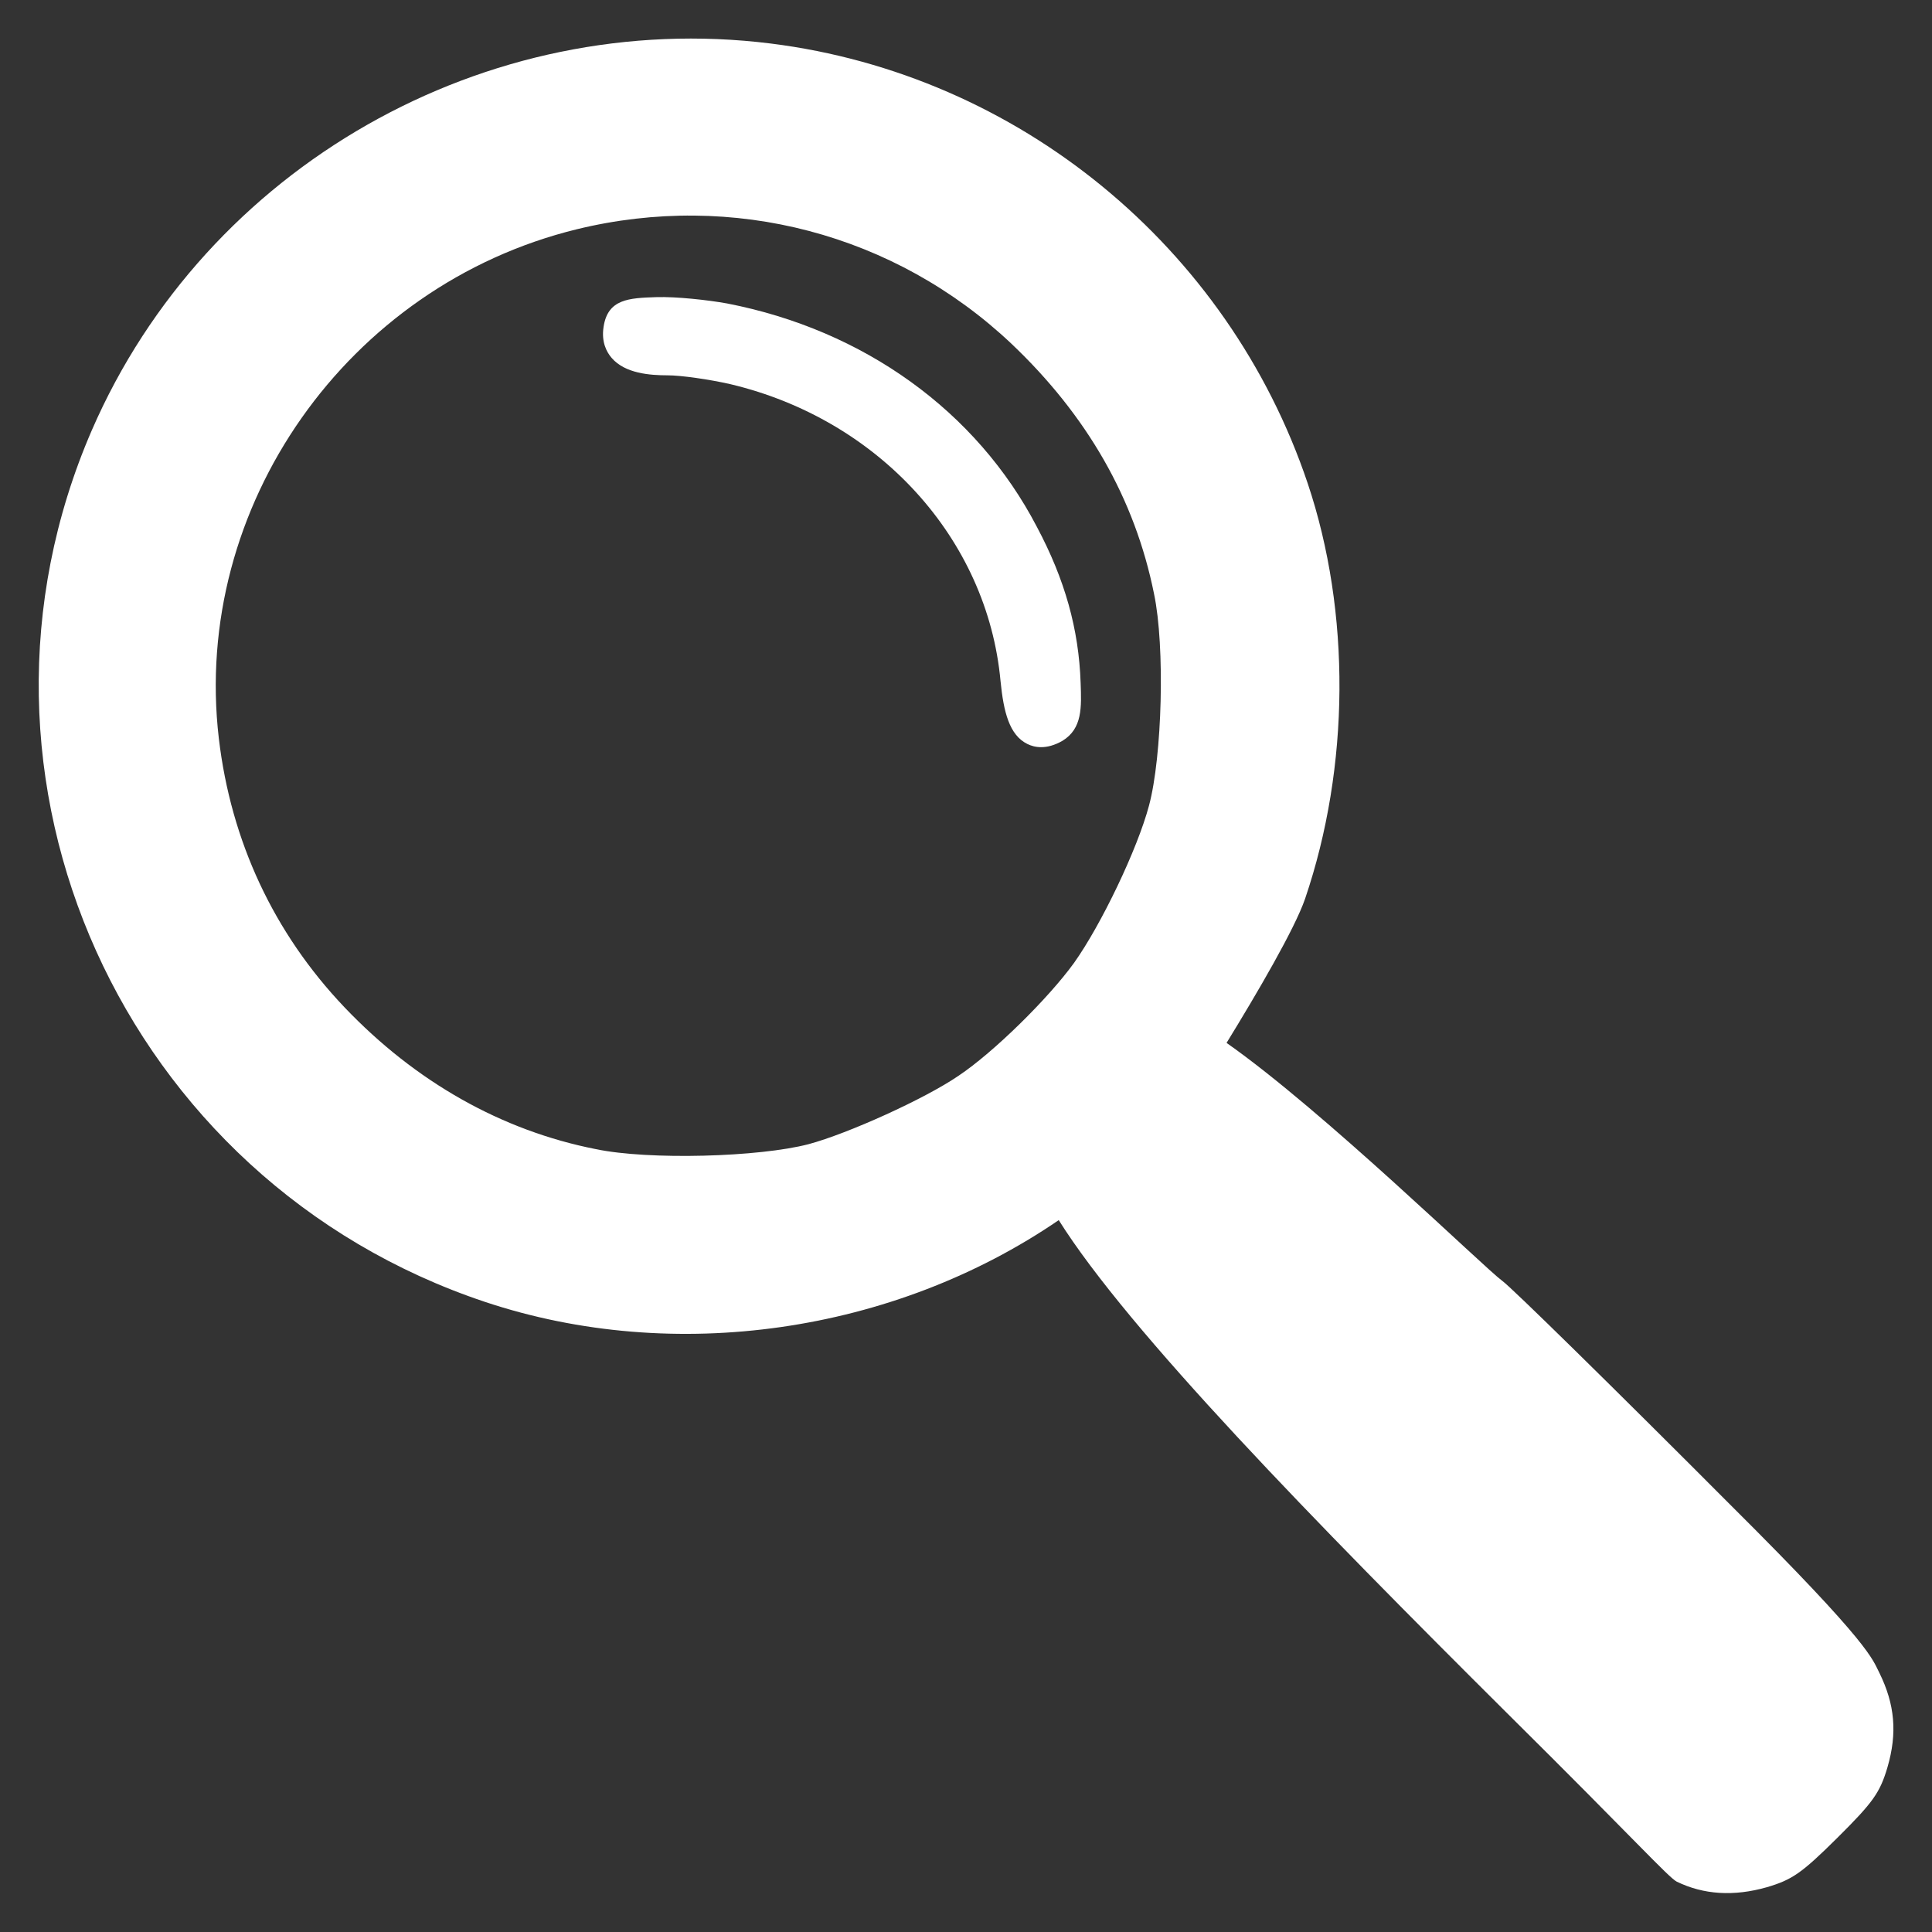 <?xml version="1.0" encoding="UTF-8" standalone="no"?>
<!DOCTYPE svg PUBLIC "-//W3C//DTD SVG 1.1//EN" "http://www.w3.org/Graphics/SVG/1.1/DTD/svg11.dtd">
<svg width="100%" height="100%" viewBox="0 0 150 150" version="1.1" xmlns="http://www.w3.org/2000/svg" xmlns:xlink="http://www.w3.org/1999/xlink" xml:space="preserve" xmlns:serif="http://www.serif.com/" style="fill-rule:evenodd;clip-rule:evenodd;stroke-linejoin:round;stroke-miterlimit:2;">
    <rect x="0" y="0" width="150" height="150" fill="#333333" stroke="none"/>
    <g transform="matrix(0.1,0,0,-0.1,3,514)">
        <g>
            <path d="M1429.1,3841.3C1423.6,3851.8 1423.7,3862 1314.5,3970.6C1222.9,4062.5 1142.7,4141.2 1136.4,4145.5C1122.3,4155.8 997.8,4277.3 922.3,4330.3C946,4368.9 975.2,4418.7 983.3,4442.3C1018.1,4544.7 1018.9,4664.6 985.3,4764.7C923.5,4948.5 760.6,5082.1 568.5,5106.2C347,5133.9 130.1,5010.4 41.3,4806C-75.7,4536.1 65.6,4223 346.6,4129.2C493.6,4080.2 663.9,4105 792,4192.7C845.9,4106.8 990.8,3958.4 1140.8,3809.2C1239.4,3711.5 1265.2,3682.6 1271.8,3679.1C1292.6,3669 1316,3667.4 1341.9,3674.8C1361.5,3680.6 1368.9,3685.7 1396.7,3713.3C1424.5,3740.9 1429.6,3748.3 1435.4,3767.8C1443.2,3794.5 1441.2,3816.7 1429.1,3841.3ZM714.1,4304.7C687.9,4286.8 628.4,4259.9 597.9,4251.7C559.5,4241.6 473.8,4239.2 432.7,4247.8C359.5,4262.2 292.6,4300 237.4,4358C182.6,4415.6 149.3,4486.9 139.9,4566.7C118.8,4746.6 239.7,4918.4 417.8,4962C539.1,4991.6 664.8,4958.5 755.2,4873.2C813.9,4817.5 851.1,4752.9 866,4678.9C874.6,4638 872.3,4552.7 862.1,4514.6C853.1,4480.7 824.9,4421.9 803.8,4392.3C783.8,4364.7 741.5,4323 714.1,4304.7Z" style="fill:white;fill-rule:nonzero;"/>
            <g>
                <path d="M778.3,4559.9C774,4559.9 770.4,4561 767.6,4562.4C753.7,4569.3 749.2,4587 746.8,4611.3C736.6,4721.8 652.3,4814.3 537.2,4841.7C520.6,4845.5 498.6,4848.6 488.3,4848.6C474.7,4848.6 455.3,4850 444.9,4862.1C441,4866.6 436.8,4874.4 438.6,4886.1C441.8,4908 458.5,4908.6 479.5,4909.3L479.6,4909.3C494.9,4909.8 519.5,4907.1 534.5,4904.4C640.7,4883.8 728.3,4820.7 775,4731C796.8,4690.1 807.6,4651.5 809,4609.8C809.7,4590.9 810.4,4574.4 795,4564.9C788.6,4561.2 783,4559.9 778.3,4559.9Z" style="fill:white;fill-rule:nonzero;"/>
            </g>
        </g>
    </g>
</svg>
